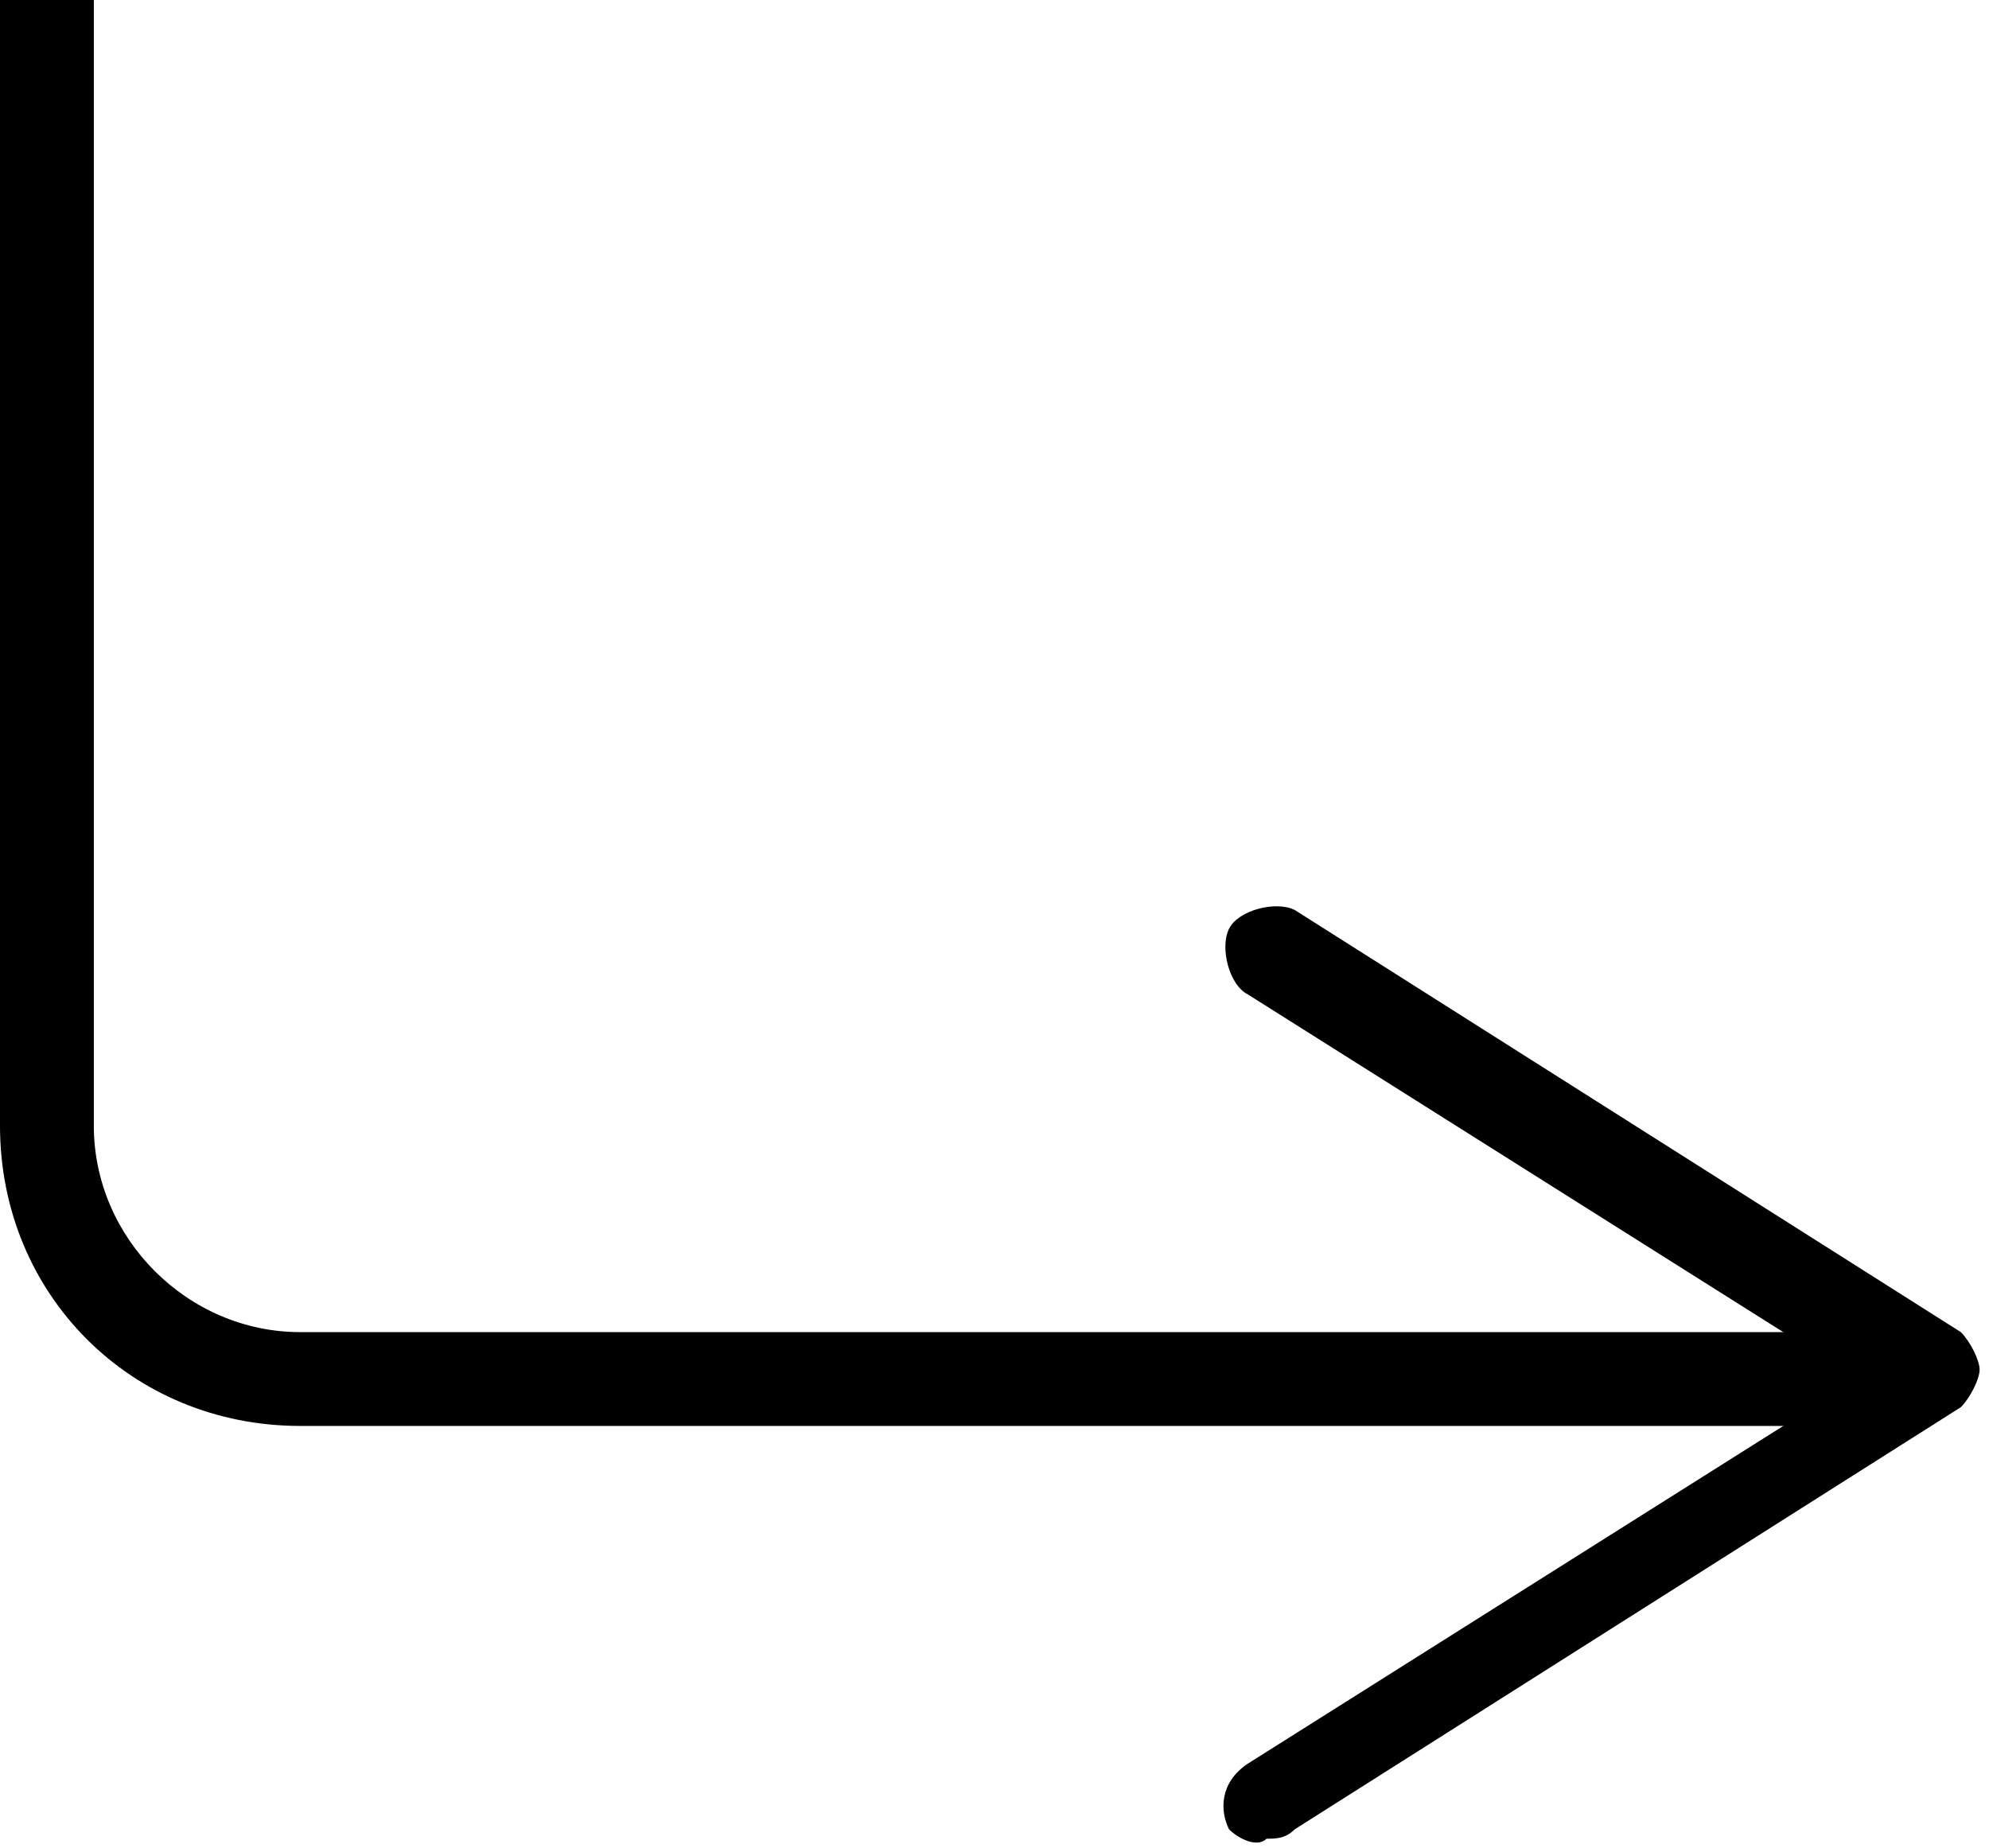 <?xml version="1.0" encoding="UTF-8"?> <svg xmlns="http://www.w3.org/2000/svg" xmlns:xlink="http://www.w3.org/1999/xlink" version="1.1" id="Слой_1" x="0px" y="0px" viewBox="0 0 21.2 19.7" style="enable-background:new 0 0 21.2 19.7;" xml:space="preserve"> <style type="text/css"> .st0{fill:#EDEDED;} .st1{fill:#5220ED;} .st2{fill:none;stroke:#400DBC;stroke-miterlimit:10;} .st3{fill:none;stroke:url(#SVGID_1_);stroke-width:1.5;stroke-miterlimit:10;} .st4{fill:none;stroke:url(#SVGID_00000087404749026884587740000002411718552084714894_);stroke-width:1.5;stroke-miterlimit:10;} .st5{fill:none;stroke:url(#SVGID_00000032641355165558435380000008305925579667991741_);stroke-width:1.5;stroke-miterlimit:10;} .st6{fill:none;stroke:url(#SVGID_00000047738775893996942350000007982317417330438818_);stroke-width:1.5;stroke-miterlimit:10;} .st7{fill:url(#SVGID_00000036217336772747017520000001525721628354427785_);} .st8{fill:none;stroke:url(#SVGID_00000004519919589635524570000003639113849047384704_);stroke-width:1.5;stroke-miterlimit:10;} .st9{fill:none;stroke:url(#SVGID_00000095314490402541585510000012845226585530719642_);stroke-width:1.5;stroke-miterlimit:10;} .st10{fill:url(#SVGID_00000083069575370129359930000016043956788769569409_);} .st11{fill:none;stroke:#000000;stroke-miterlimit:10;} .st12{fill:none;stroke:url(#SVGID_00000000918613359021468230000004194854267532735131_);stroke-width:1.5;stroke-miterlimit:10;} .st13{fill:#8324E4;} .st14{fill:#FFFFFF;} .st15{fill:none;stroke:url(#SVGID_00000150796885018010164930000011092534733791609742_);stroke-width:1.5;stroke-miterlimit:10;} .st16{fill:none;stroke:url(#SVGID_00000180368826914588559960000015324900850932407455_);stroke-width:1.5;stroke-miterlimit:10;} .st17{fill:none;stroke:url(#SVGID_00000150813707982463374360000005918040782209634742_);stroke-width:1.5;stroke-miterlimit:10;} .st18{fill:none;stroke:#FFFFFF;stroke-miterlimit:10;} .st19{fill:none;stroke:#400DBC;stroke-width:1.5;stroke-miterlimit:10;} .st20{fill:url(#SVGID_00000100344687079378721320000015855388371726506645_);} .st21{fill:url(#SVGID_00000116194315315598744910000014775701983343985834_);} .st22{fill:url(#SVGID_00000106857108675411558960000012886884612198275735_);} .st23{fill:url(#SVGID_00000141456711679045468690000014014882228618508465_);} .st24{fill:url(#SVGID_00000009563446972211427930000014631465111792702633_);} .st25{fill:url(#SVGID_00000037677545108886195530000014158663833805257141_);} .st26{fill:url(#SVGID_00000060709817537334276000000011543746850260790927_);} .st27{fill:url(#SVGID_00000036227011486137369410000009162201542647373444_);} .st28{fill:#777777;} .st29{display:none;} .st30{display:inline;} .st31{fill:url(#SVGID_00000132046171403675418230000009288405493225245601_);} .st32{fill:url(#SVGID_00000010297530841031098910000002188722902654178721_);} .st33{fill:url(#SVGID_00000127733305401956135950000010858301354608653979_);} .st34{fill:url(#SVGID_00000021839636603380150940000006206199661921040314_);} .st35{fill:#0C0C0C;} .st36{fill:#111111;} .st37{filter:url(#Adobe_OpacityMaskFilter);} .st38{fill-rule:evenodd;clip-rule:evenodd;fill:#FFFFFF;} .st39{mask:url(#mask-2_00000019638269693520574800000001934233644197635509_);} .st40{fill-rule:evenodd;clip-rule:evenodd;fill:#777777;} .st41{fill:#FFFFFF;stroke:#000000;stroke-width:0.696;} .st42{fill:#BBBBBB;} .st43{fill:#562EFF;} </style> <g> <path d="M20,15.2H3.2C1.4,15.2,0,13.8,0,12V0h1v12c0,1.2,1,2.2,2.2,2.2H20V15.2z"></path> <g> <path d="M13.1,19.5c-0.1-0.2-0.1-0.5,0.2-0.7l6.5-4.1l-6.5-4.1c-0.2-0.1-0.3-0.5-0.2-0.7s0.5-0.3,0.7-0.2l7.1,4.5 c0.1,0.1,0.2,0.3,0.2,0.4s-0.1,0.3-0.2,0.4l-7.1,4.5c-0.1,0.1-0.2,0.1-0.3,0.1C13.4,19.7,13.2,19.6,13.1,19.5z"></path> </g> </g> </svg> 